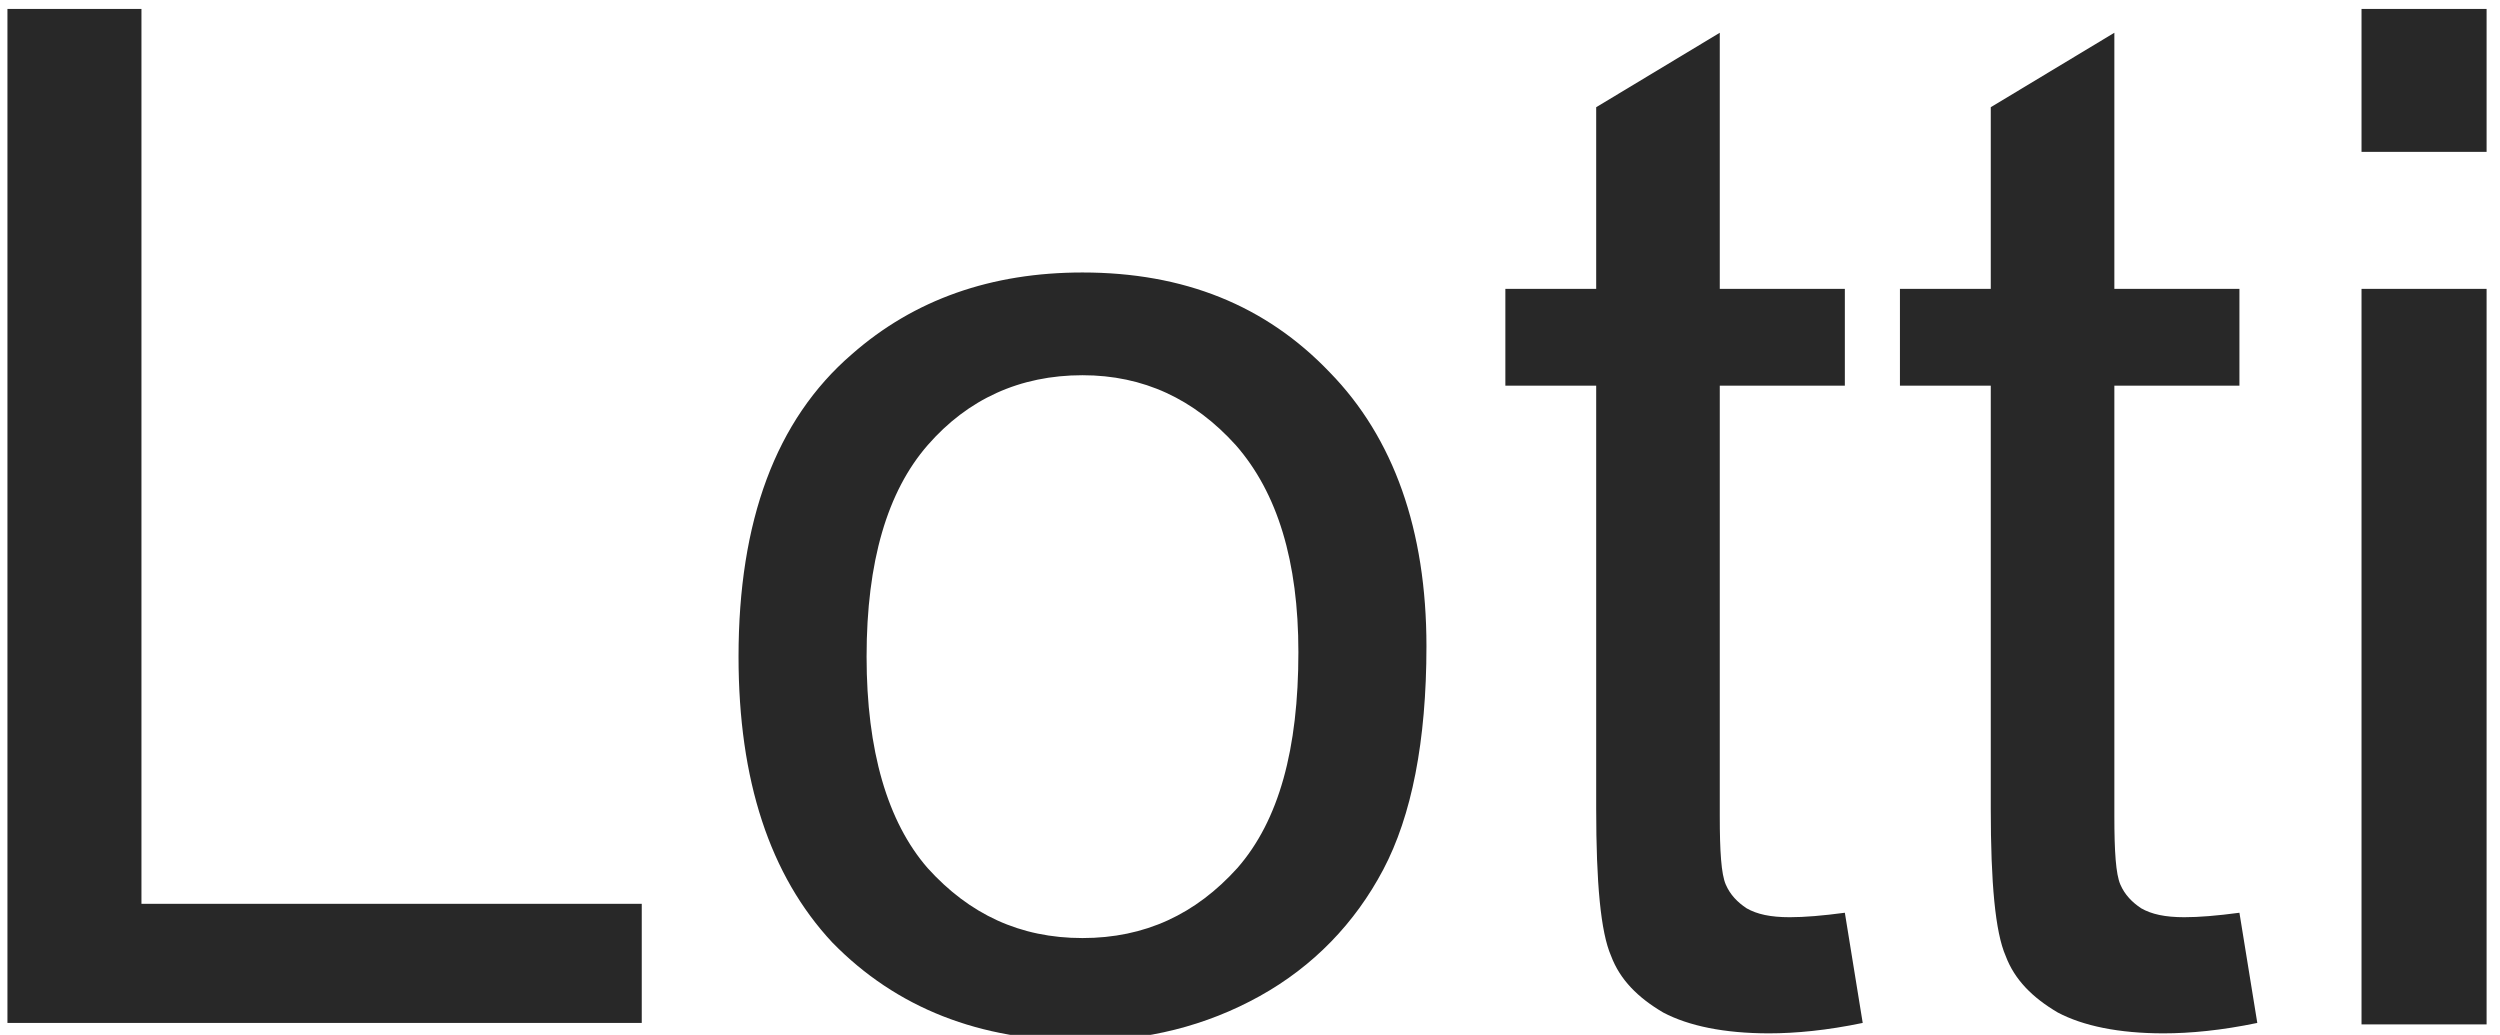 <?xml version="1.0" encoding="UTF-8"?> <!-- Generator: Adobe Illustrator 26.0.1, SVG Export Plug-In . SVG Version: 6.00 Build 0) --> <svg xmlns="http://www.w3.org/2000/svg" xmlns:xlink="http://www.w3.org/1999/xlink" version="1.1" id="レイヤー_1" x="0px" y="0px" viewBox="0 0 167.9 69.5" style="enable-background:new 0 0 167.9 69.5;" xml:space="preserve"> <style type="text/css"> .st0{fill:#282828;} </style> <g> <path class="st0" d="M0.5,68.8V0.6h9v60.1h33.6v8H0.5z"></path> <path class="st0" d="M49.6,44.1c0-9.1,2.5-15.9,7.6-20.3c4.2-3.7,9.4-5.5,15.5-5.5c6.8,0,12.3,2.2,16.6,6.7 c4.3,4.4,6.5,10.6,6.5,18.4c0,6.4-1,11.4-2.9,15c-1.9,3.6-4.7,6.5-8.3,8.5c-3.6,2-7.6,3-11.9,3c-6.9,0-12.5-2.2-16.8-6.6 C51.7,58.8,49.6,52.4,49.6,44.1z M58.2,44.1c0,6.3,1.4,11.1,4.1,14.2c2.8,3.1,6.2,4.7,10.4,4.7c4.2,0,7.6-1.6,10.4-4.7 c2.8-3.2,4.1-8,4.1-14.5c0-6.1-1.4-10.7-4.2-13.9c-2.8-3.1-6.2-4.7-10.3-4.7c-4.2,0-7.7,1.6-10.4,4.7C59.6,33,58.2,37.7,58.2,44.1z "></path> <path class="st0" d="M123.9,61.3l1.2,7.4c-2.4,0.5-4.5,0.7-6.3,0.7c-3,0-5.4-0.5-7.1-1.4c-1.7-1-2.9-2.2-3.5-3.8 c-0.7-1.6-1-4.9-1-9.9V25.9h-6.1v-6.5h6.1V7.2l8.3-5v17.2h8.4v6.5h-8.4v28.9c0,2.4,0.1,3.9,0.4,4.6c0.3,0.7,0.8,1.2,1.4,1.6 c0.7,0.4,1.6,0.6,2.9,0.6C121.2,61.6,122.4,61.5,123.9,61.3z"></path> <path class="st0" d="M150.4,61.3l1.2,7.4c-2.4,0.5-4.5,0.7-6.3,0.7c-3,0-5.4-0.5-7.1-1.4c-1.7-1-2.9-2.2-3.5-3.8 c-0.7-1.6-1-4.9-1-9.9V25.9h-6.1v-6.5h6.1V7.2l8.3-5v17.2h8.4v6.5H142v28.9c0,2.4,0.1,3.9,0.4,4.6c0.3,0.7,0.8,1.2,1.4,1.6 c0.7,0.4,1.6,0.6,2.9,0.6C147.7,61.6,148.9,61.5,150.4,61.3z"></path> <path class="st0" d="M158.6,10.2V0.6h8.4v9.6H158.6z M158.6,68.8V19.4h8.4v49.4H158.6z"></path> </g> </svg> 
